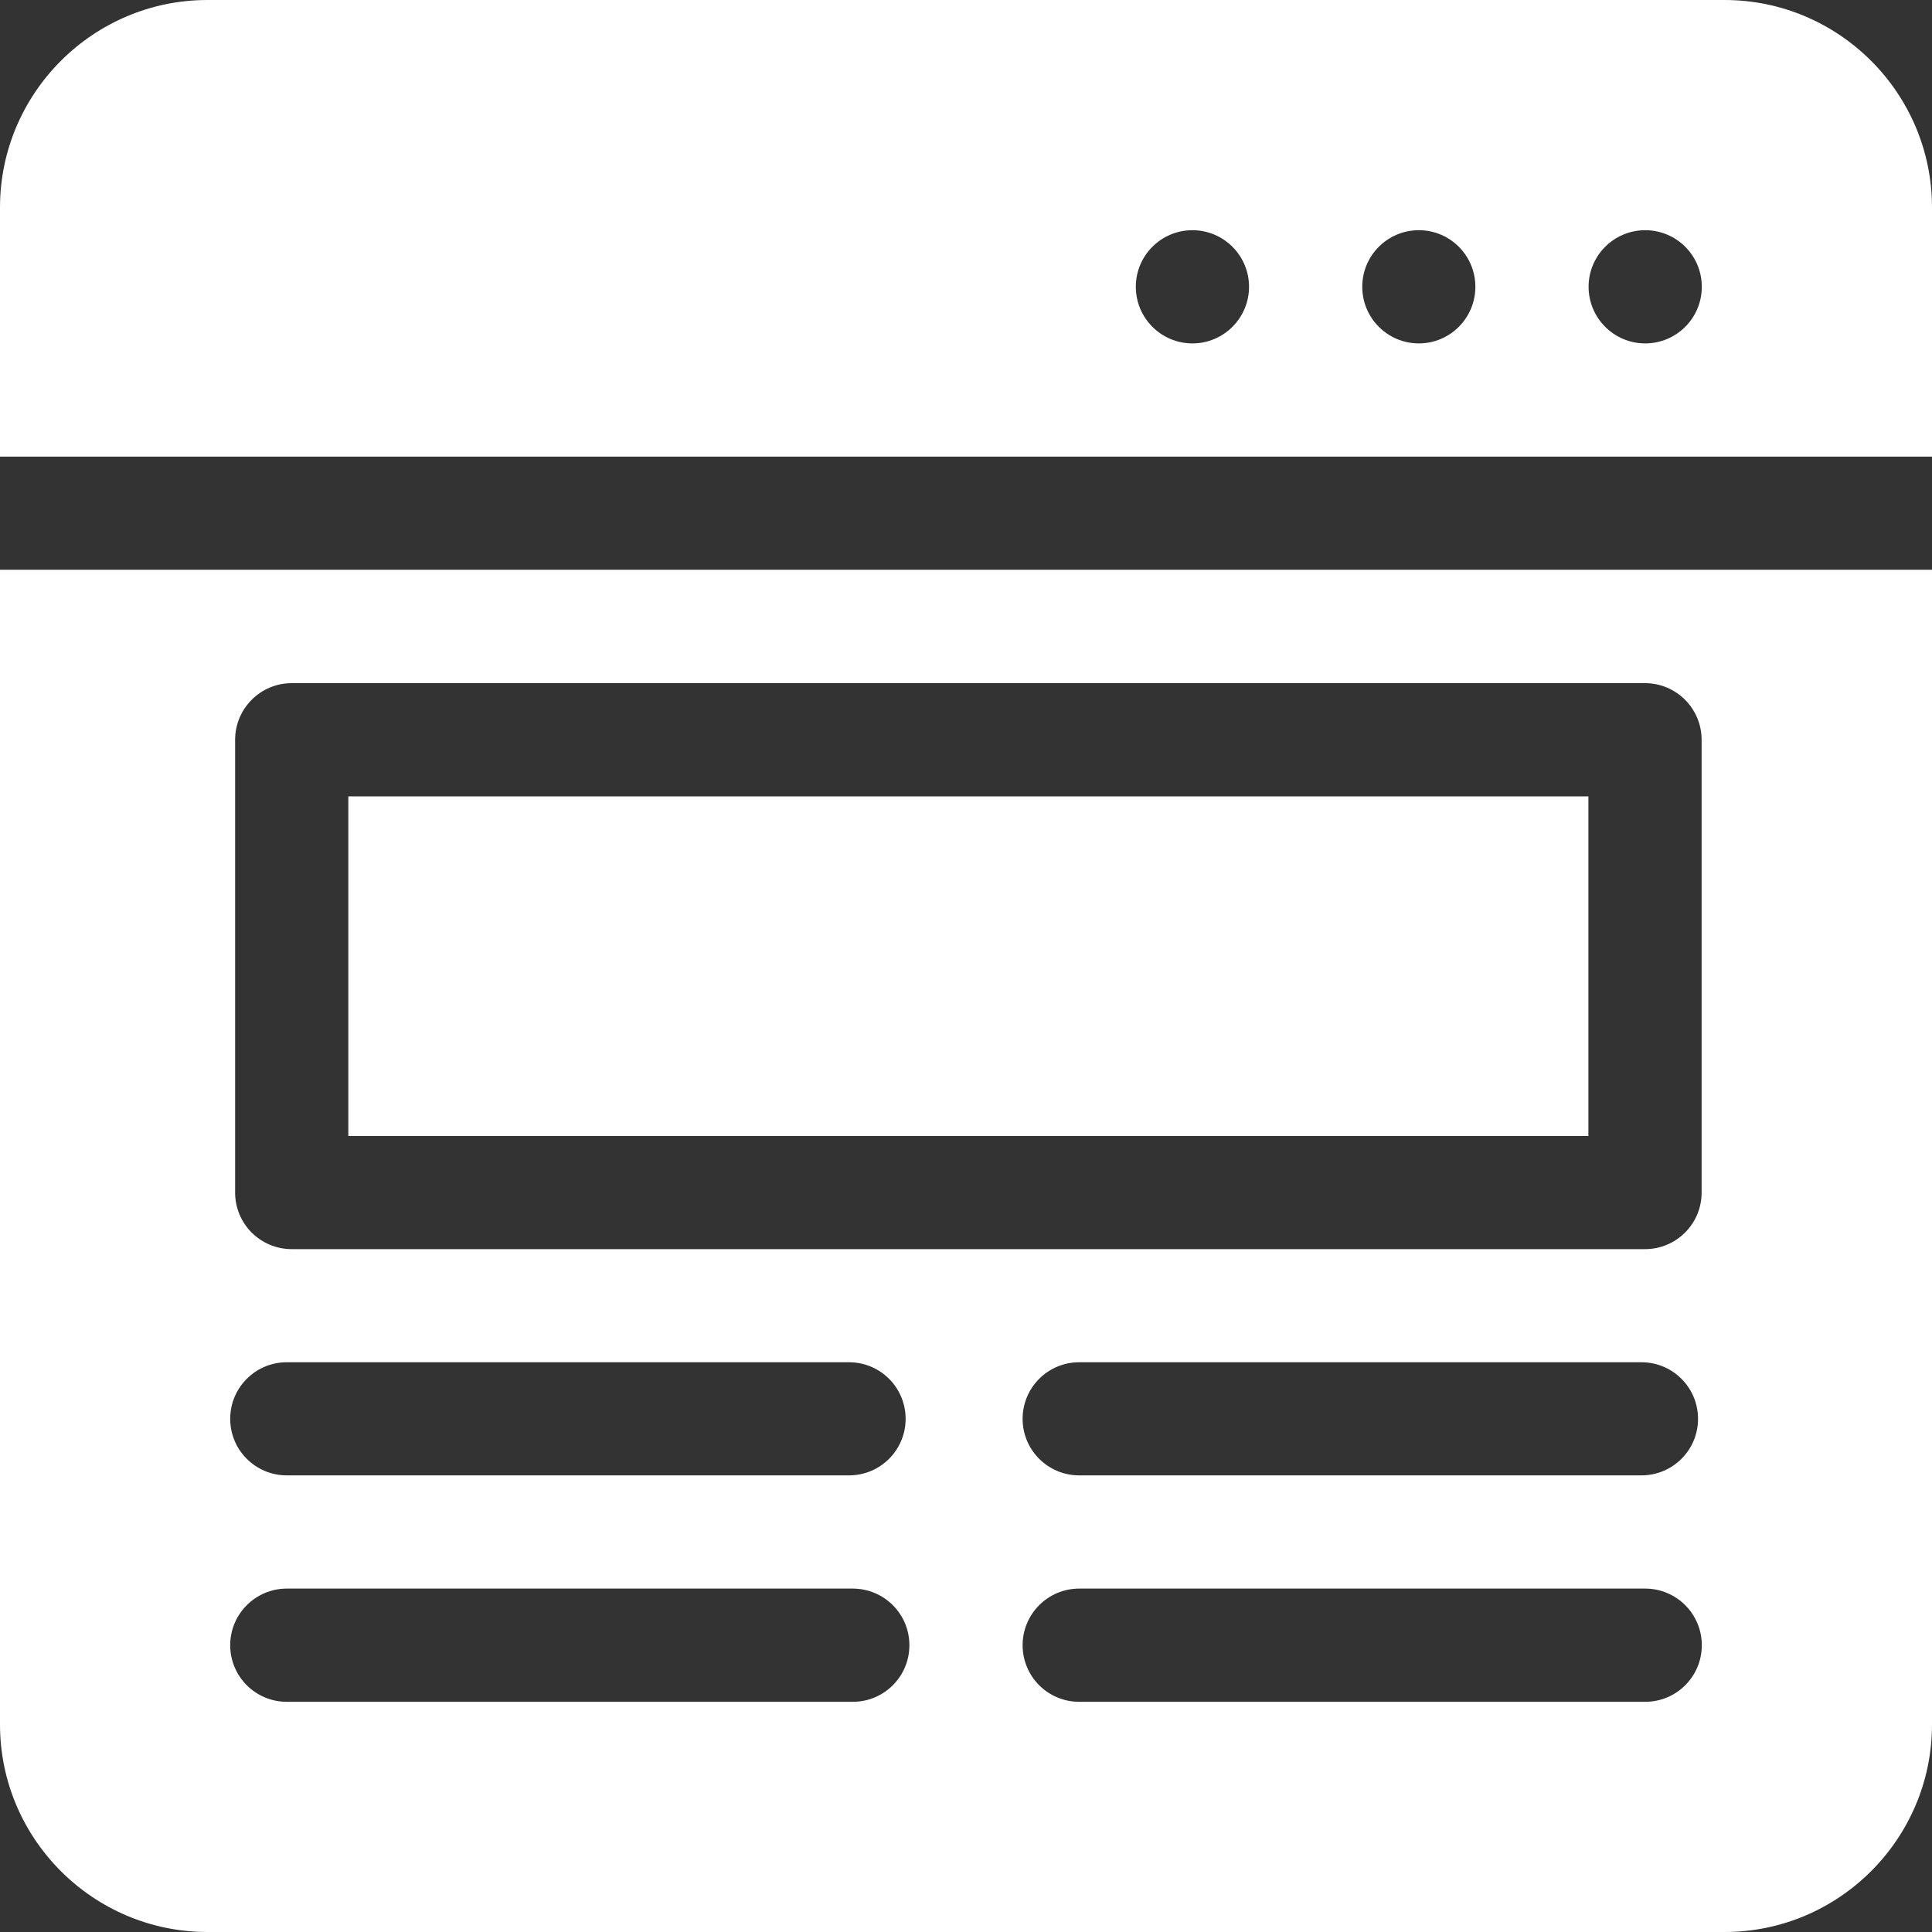 <svg width="20" height="20" viewBox="0 0 20 20" fill="none" xmlns="http://www.w3.org/2000/svg">
<rect x="0" y="0" width="20" height="20" fill="#333333" stroke="none"/>
<path d="M20 4.727V2.148C20 0.964 19.036 0 17.852 0H2.148C0.964 0 2.98023e-07 0.964 2.98023e-07 2.148V4.727H20ZM17.031 2.383C17.355 2.383 17.617 2.645 17.617 2.969C17.617 3.292 17.355 3.555 17.031 3.555C16.708 3.555 16.445 3.292 16.445 2.969C16.445 2.645 16.708 2.383 17.031 2.383ZM14.688 2.383C15.011 2.383 15.273 2.645 15.273 2.969C15.273 3.292 15.011 3.555 14.688 3.555C14.364 3.555 14.102 3.292 14.102 2.969C14.102 2.645 14.364 2.383 14.688 2.383ZM12.344 2.383C12.667 2.383 12.93 2.645 12.93 2.969C12.93 3.292 12.667 3.555 12.344 3.555C12.02 3.555 11.758 3.292 11.758 2.969C11.758 2.645 12.02 2.383 12.344 2.383Z" fill="white"/>
<path d="M0 5.898V17.852C0 19.036 0.964 20 2.148 20H17.852C19.036 20 20 19.036 20 17.852V5.898H0ZM2.434 7.658C2.434 7.335 2.696 7.072 3.02 7.072H17.029C17.353 7.072 17.615 7.335 17.615 7.658V12.346C17.615 12.669 17.353 12.931 17.029 12.931H3.02C2.696 12.931 2.434 12.669 2.434 12.346V7.658ZM17.578 14.688C17.578 15.011 17.316 15.273 16.992 15.273H11.172C10.848 15.273 10.586 15.011 10.586 14.688C10.586 14.364 10.848 14.102 11.172 14.102H16.992C17.316 14.102 17.578 14.364 17.578 14.688ZM2.969 14.102H8.789C9.113 14.102 9.375 14.364 9.375 14.688C9.375 15.011 9.113 15.273 8.789 15.273H2.969C2.645 15.273 2.383 15.011 2.383 14.688C2.383 14.364 2.645 14.102 2.969 14.102ZM8.828 17.617H2.969C2.645 17.617 2.383 17.355 2.383 17.031C2.383 16.708 2.645 16.445 2.969 16.445H8.828C9.152 16.445 9.414 16.708 9.414 17.031C9.414 17.355 9.152 17.617 8.828 17.617ZM17.031 17.617H11.172C10.848 17.617 10.586 17.355 10.586 17.031C10.586 16.708 10.848 16.445 11.172 16.445H17.031C17.355 16.445 17.617 16.708 17.617 17.031C17.617 17.355 17.355 17.617 17.031 17.617Z" fill="white"/>
<path d="M3.606 8.244H16.443V11.76H3.606V8.244Z" fill="white"/>
</svg>

